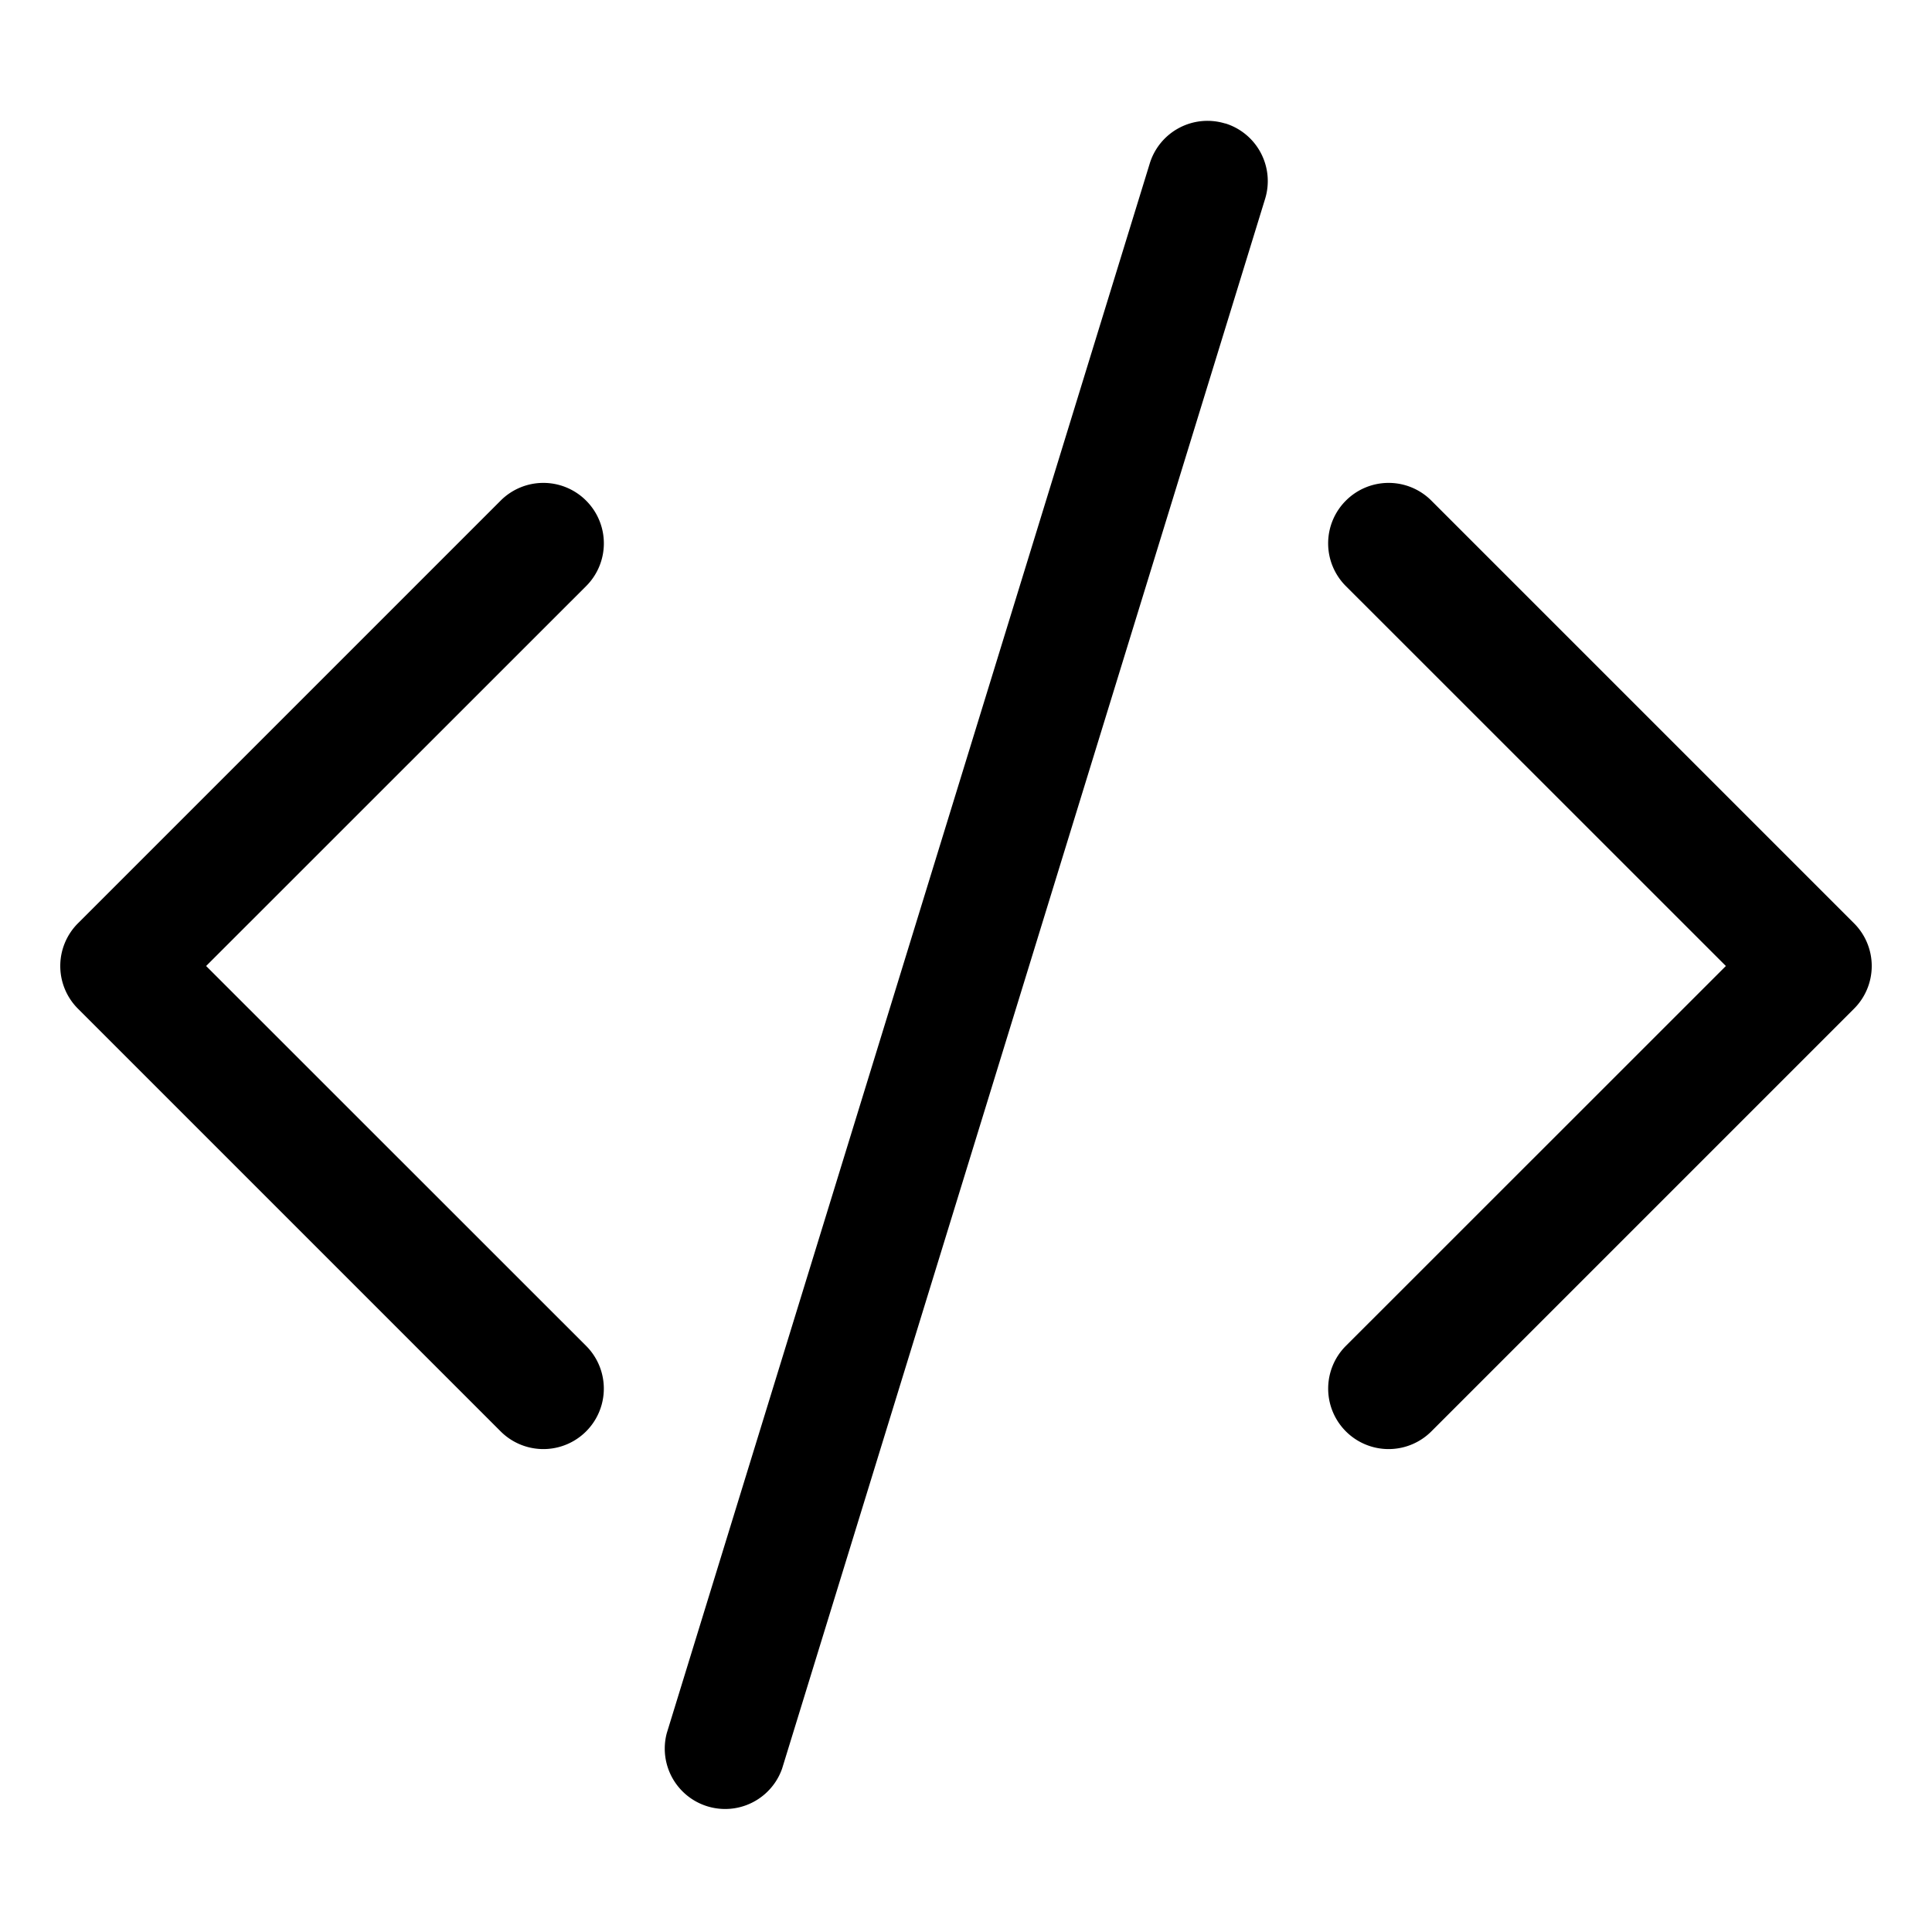 <svg class="bi bi-code-slash" width="1em" height="1em" viewBox="0 0 16 16" fill="#000" xmlns="http://www.w3.org/2000/svg">
  <path fill-rule="evenodd" d="M4.854 4.146a.5.5 0 010 .708L1.707 8l3.147 3.146a.5.5 0 01-.708.708l-3.5-3.5a.5.5 0 010-.708l3.5-3.5a.5.5 0 01.708 0zm6.292 0a.5.5 0 000 .708L14.293 8l-3.147 3.146a.5.5 0 00.708.708l3.5-3.5a.5.5 0 000-.708l-3.5-3.5a.5.5 0 00-.708 0zm-.999-3.124a.5.5 0 01.33.625l-4 13a.5.5 0 01-.955-.294l4-13a.5.5 0 01.625-.33z" clip-rule="evenodd"/>
</svg>
